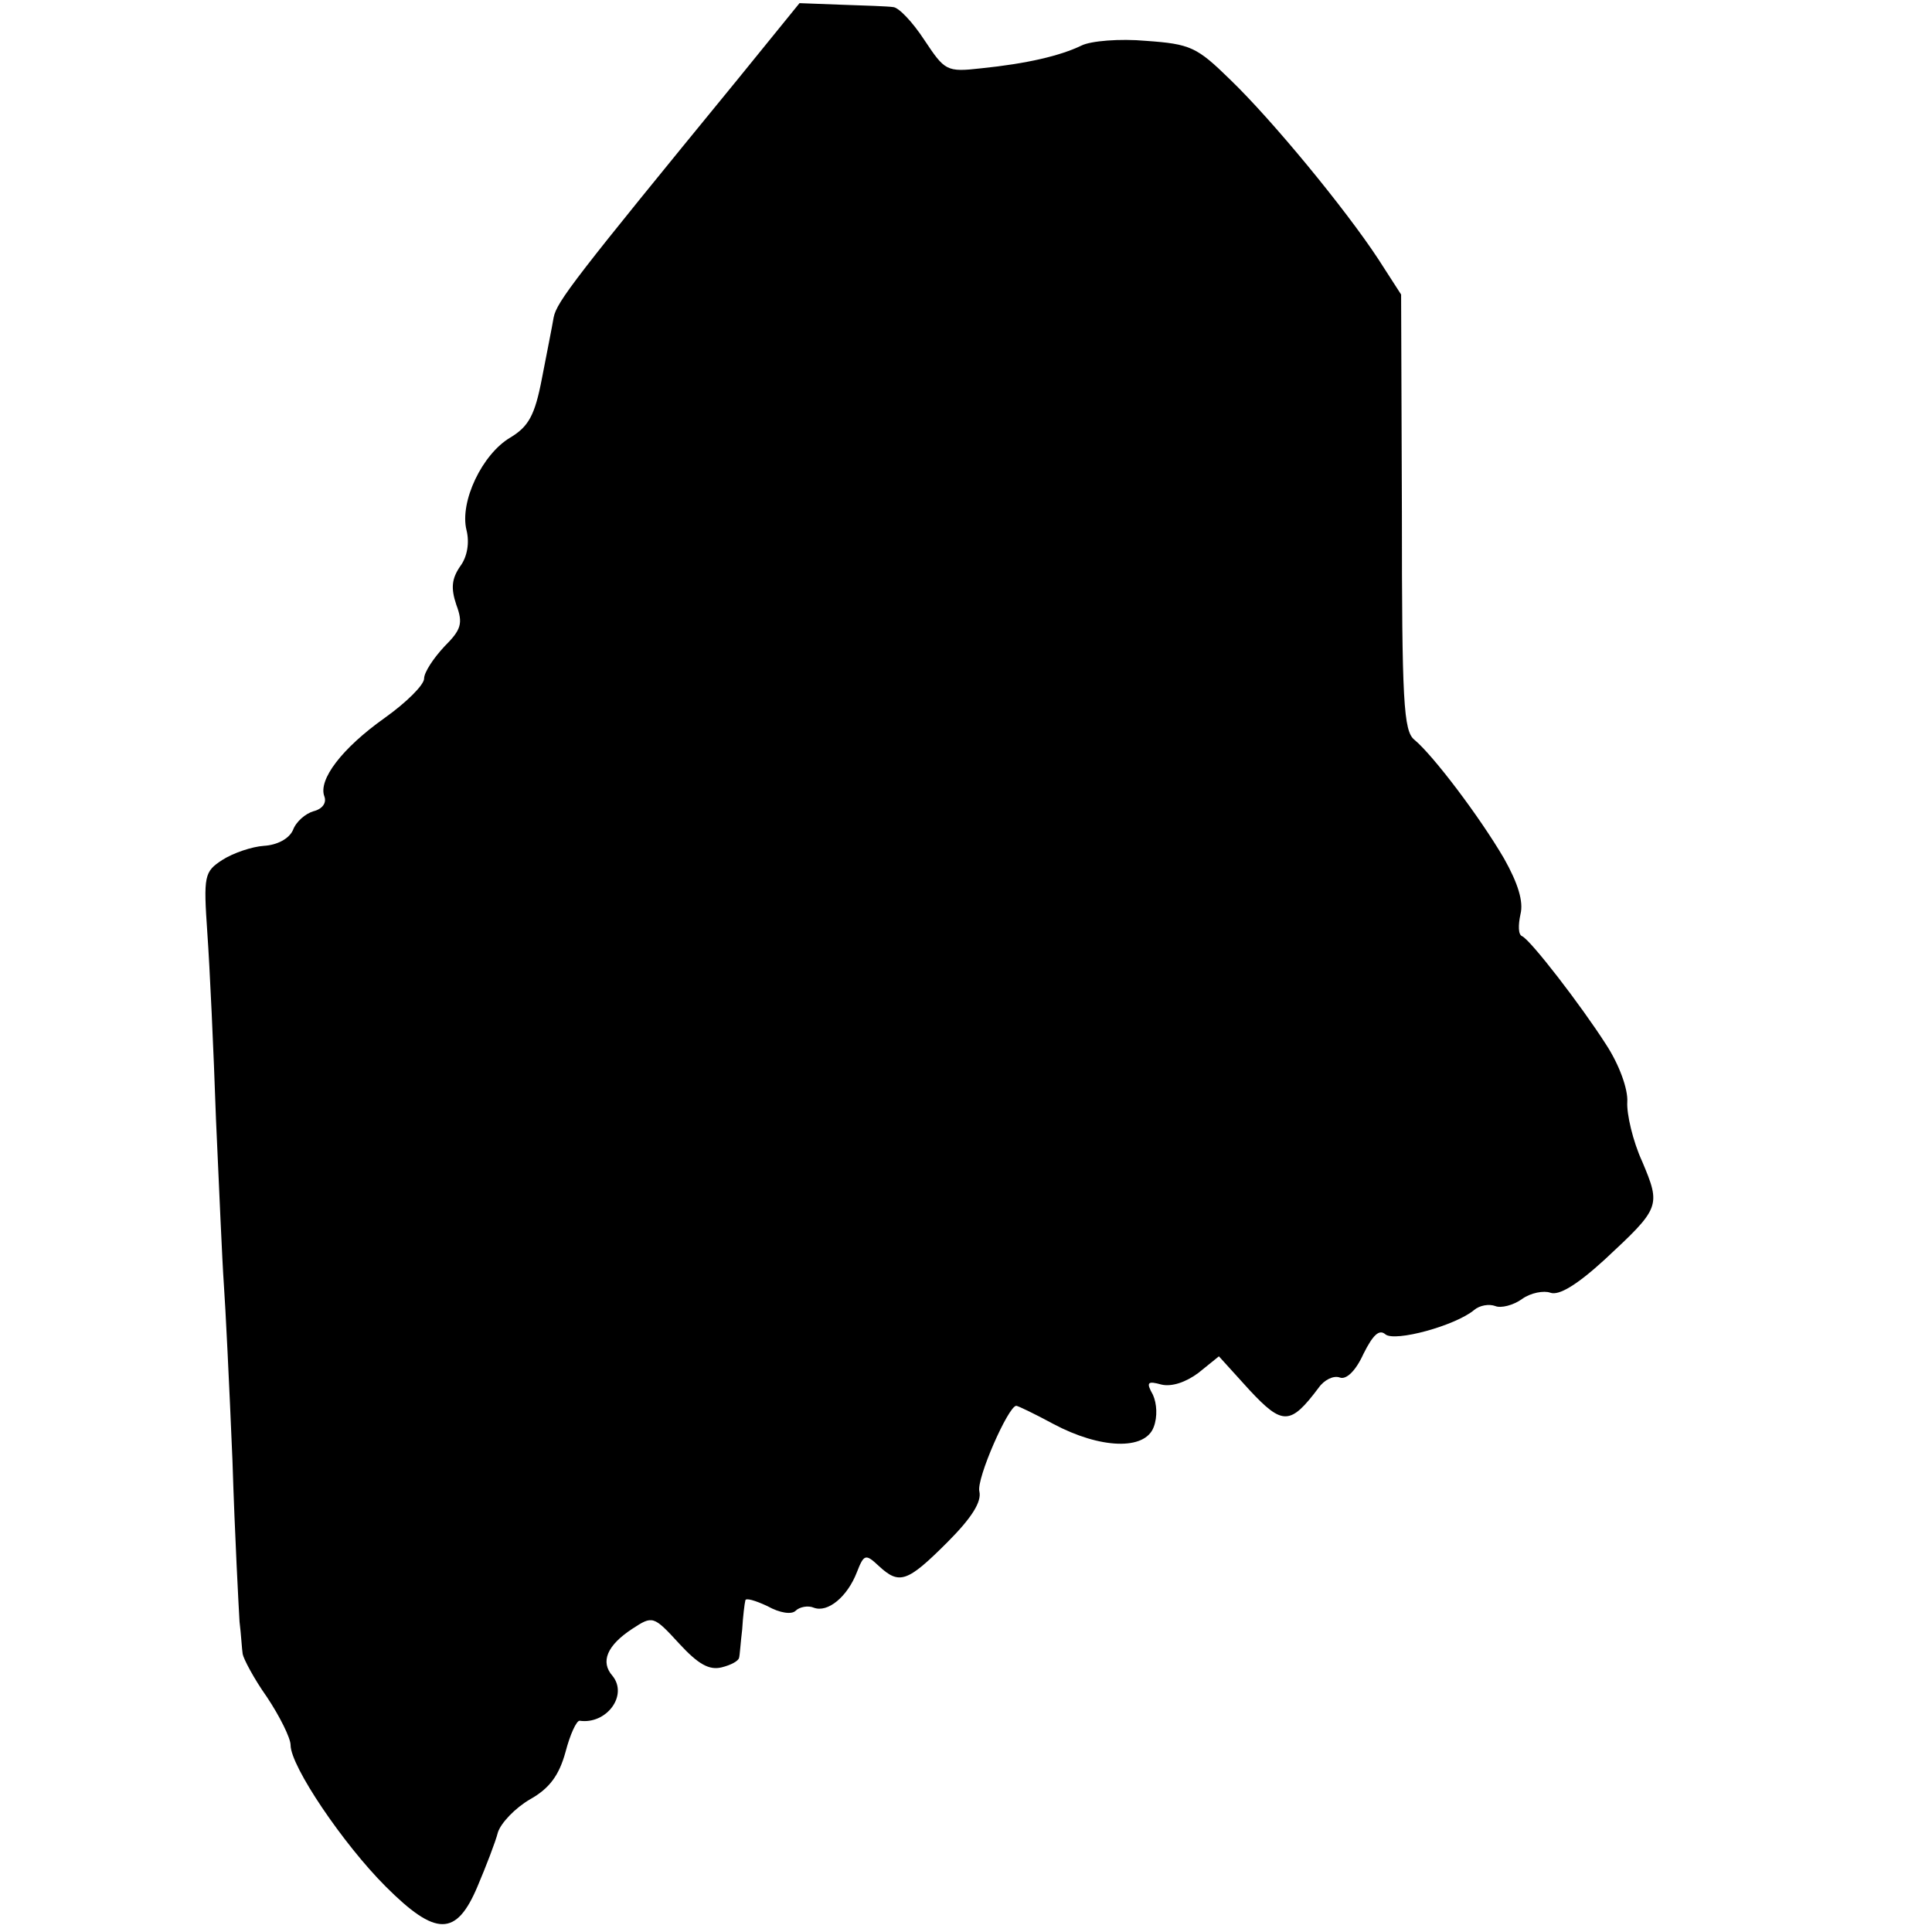 <?xml version="1.0" standalone="no"?>
<!DOCTYPE svg PUBLIC "-//W3C//DTD SVG 20010904//EN"
 "http://www.w3.org/TR/2001/REC-SVG-20010904/DTD/svg10.dtd">
<svg version="1.0" xmlns="http://www.w3.org/2000/svg"
 width="246pt" height="246pt" viewBox="0 0 246 246"
 preserveAspectRatio="xMidYMid meet">
<g transform="translate(0,246) scale(0.1,-0.1)"
fill="#000000" stroke="none">
<path d="M936 2355 c-203 -248 -227 -279 -231 -299 -2 -12 -9 -47 -15 -78 -9
-47 -17 -61 -40 -75 -36 -21 -65 -82 -56 -118 4 -16 1 -34 -8 -46 -11 -16 -12
-28 -5 -49 9 -24 6 -32 -15 -53 -14 -15 -26 -33 -26 -41 0 -8 -22 -30 -50 -50
-55 -39 -85 -79 -77 -100 3 -8 -2 -16 -14 -19 -10 -3 -22 -13 -26 -24 -5 -11
-20 -19 -37 -20 -15 -1 -39 -9 -53 -18 -23 -15 -24 -20 -19 -93 3 -42 8 -149
11 -237 4 -88 8 -182 10 -210 2 -27 7 -129 11 -225 3 -96 8 -188 9 -205 2 -16
3 -35 4 -41 1 -6 14 -31 31 -55 16 -24 30 -52 30 -61 0 -27 67 -126 121 -180
64 -64 90 -64 117 0 11 26 23 57 26 69 4 12 22 31 41 42 25 14 37 31 45 60 6
23 14 40 18 40 34 -5 62 32 42 57 -16 18 -7 39 25 60 26 17 27 17 60 -19 24
-26 38 -34 54 -30 12 3 21 8 22 12 1 3 2 20 4 36 1 17 3 33 4 37 0 4 13 0 28
-7 16 -9 31 -11 36 -6 5 5 16 7 23 4 18 -7 43 14 55 45 9 23 11 24 28 8 26
-24 36 -21 87 30 32 32 44 52 41 65 -4 16 37 109 47 109 2 0 23 -10 47 -23 60
-32 117 -34 128 -4 5 13 4 30 -1 41 -9 16 -7 18 11 13 13 -3 31 3 47 15 l26
21 39 -43 c42 -45 52 -45 88 3 7 10 19 16 27 13 8 -3 20 8 30 30 12 24 20 32
28 25 12 -10 89 11 113 31 7 6 19 8 27 5 7 -3 23 1 34 9 11 8 28 11 36 8 11
-4 34 10 69 42 71 66 72 68 48 125 -12 26 -20 61 -19 76 1 16 -10 47 -27 73
-32 50 -96 133 -107 138 -5 2 -5 14 -2 28 4 16 -3 39 -21 71 -31 53 -90 131
-114 151 -14 11 -16 49 -16 290 l-1 277 -29 45 c-42 64 -135 177 -189 229 -42
41 -50 45 -107 49 -33 3 -70 0 -82 -6 -27 -13 -69 -23 -128 -29 -44 -5 -46 -3
-72 36 -15 23 -33 42 -40 42 -6 1 -36 2 -66 3 l-53 2 -82 -101z"/>
</g>
</svg>
